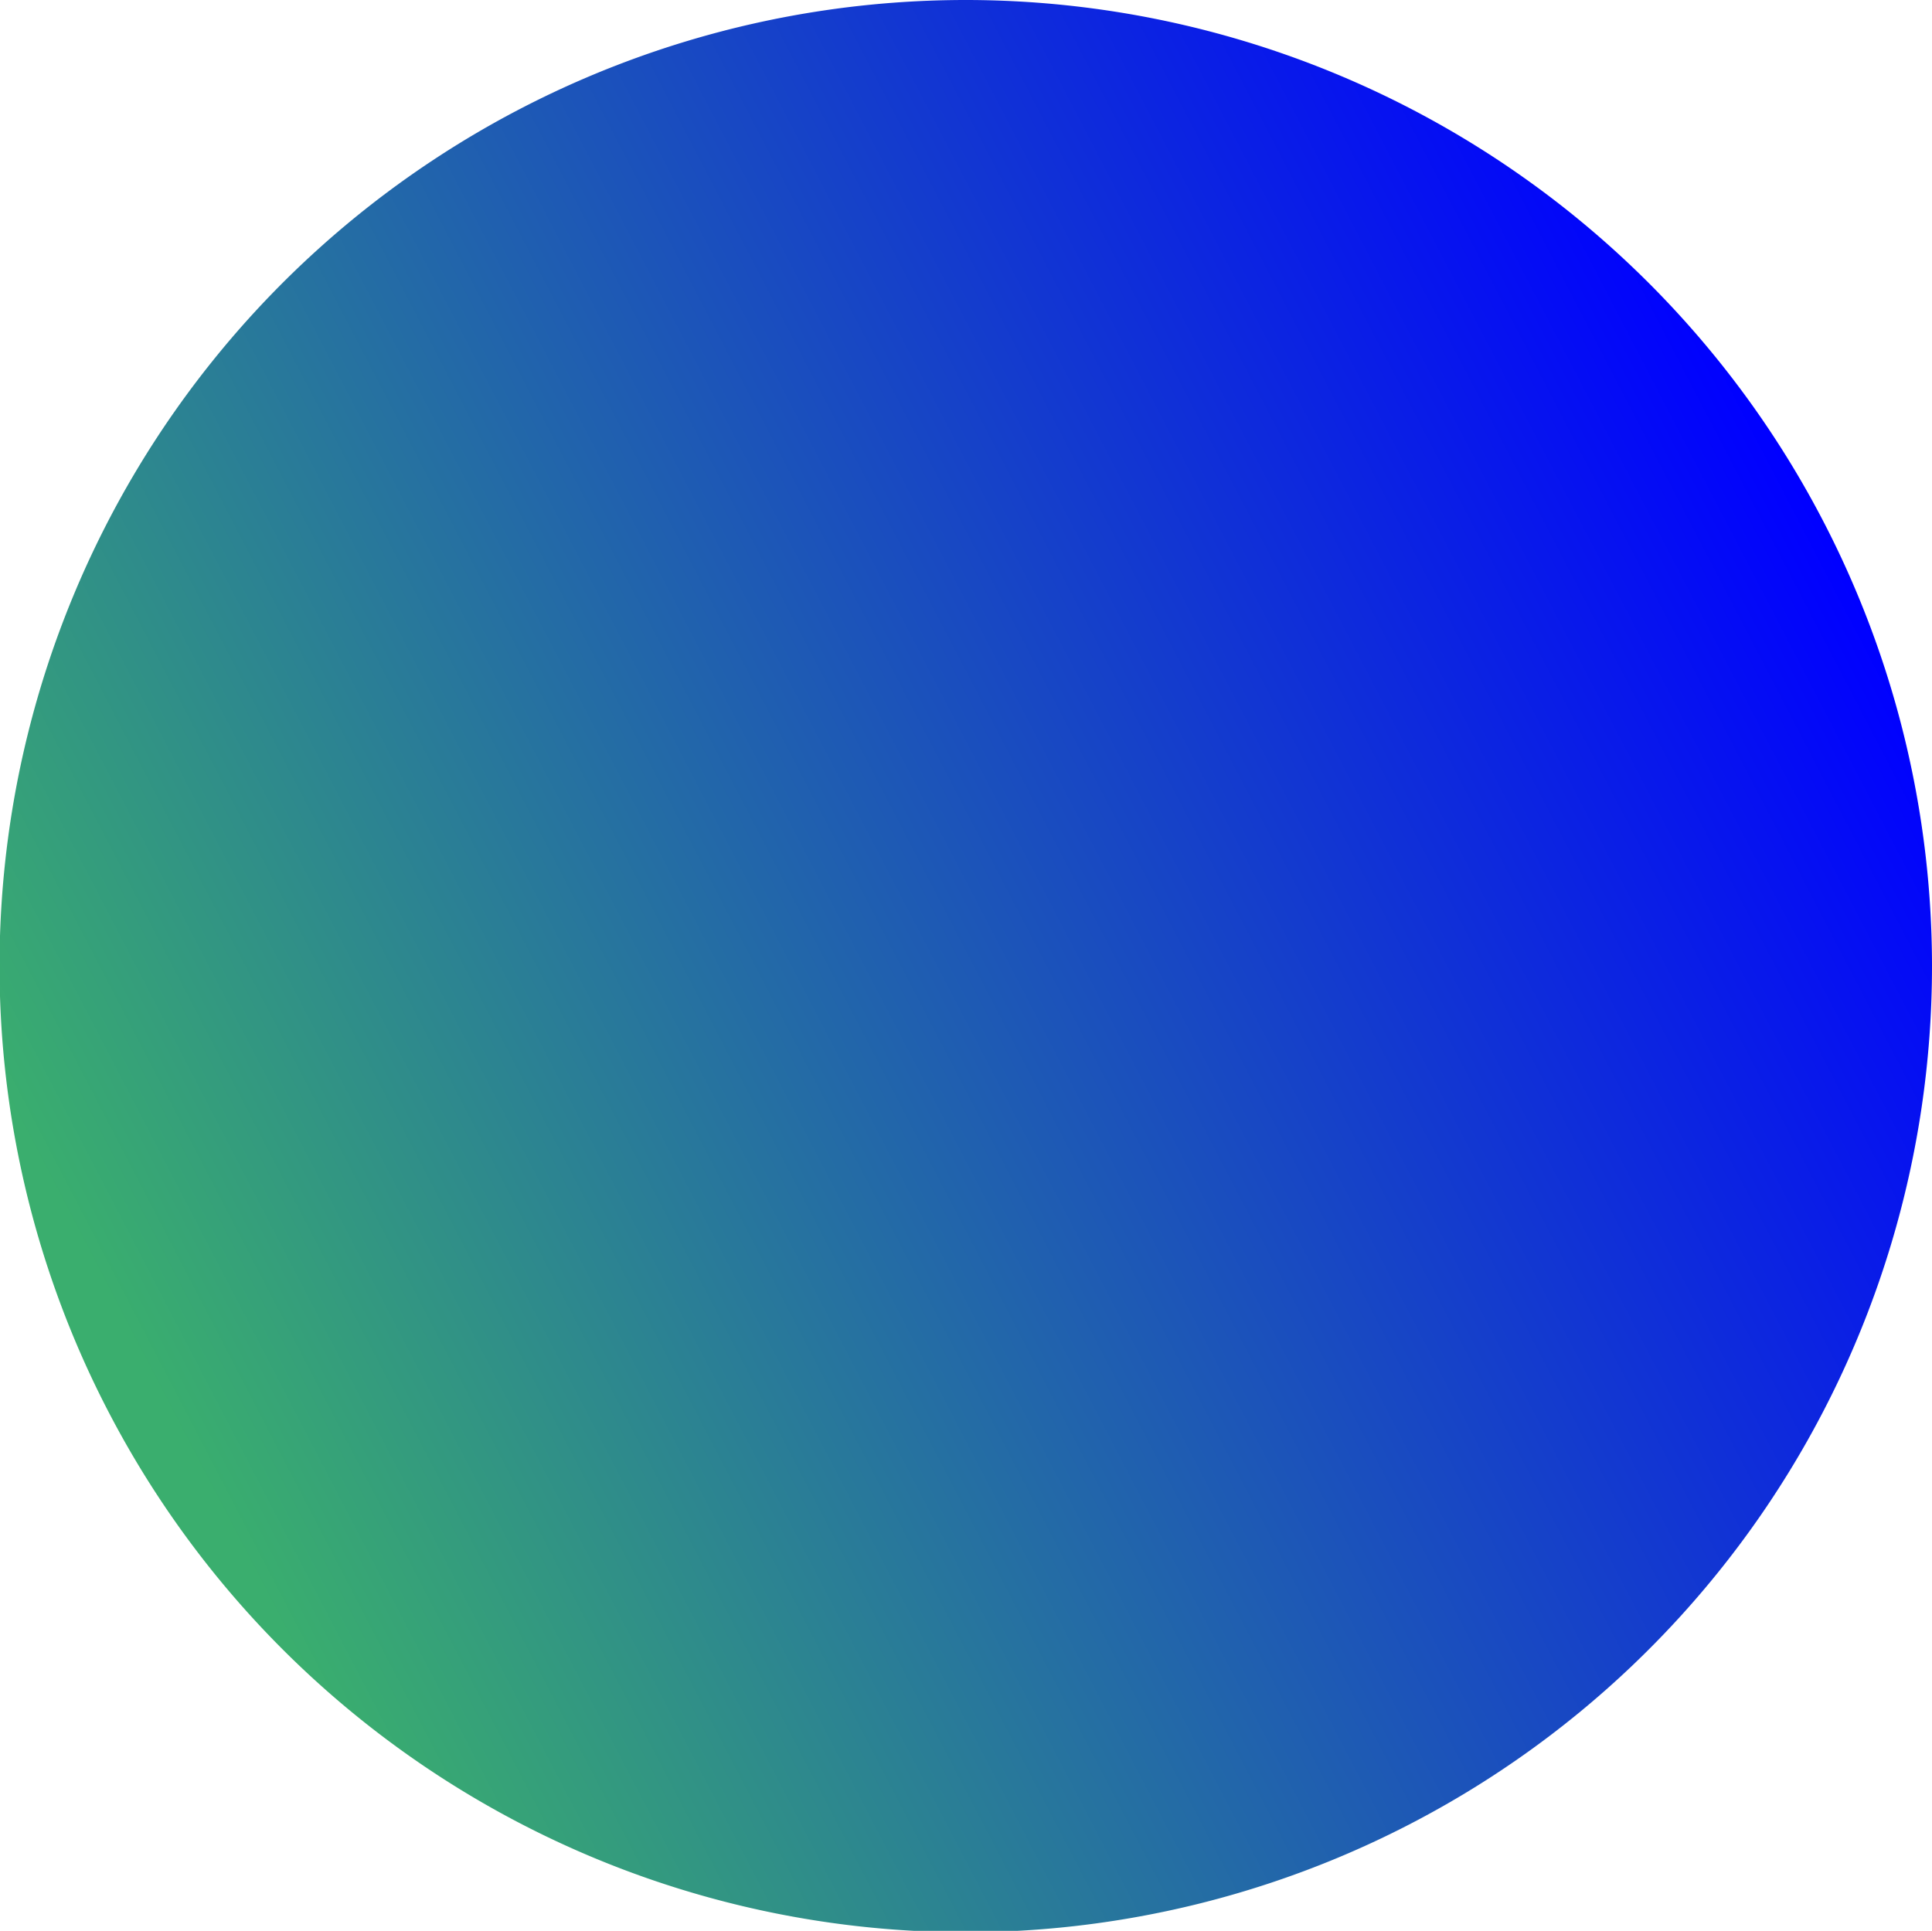 <svg xmlns="http://www.w3.org/2000/svg" xmlns:xlink="http://www.w3.org/1999/xlink" viewBox="0 0 41.49 41.47"><defs><style>.cls-1{fill:url(#linear-gradient);}</style><linearGradient id="linear-gradient" x1="3.32" y1="29.8" x2="40.14" y2="10.64" gradientUnits="userSpaceOnUse"><stop offset="0" stop-color="#3aae6e"/><stop offset="0.97" stop-color="blue"/></linearGradient></defs><g id="Layer_2" data-name="Layer 2"><g id="Layer_1-2" data-name="Layer 1"><path class="cls-1" d="M41.49,20.73A20.75,20.75,0,1,1,20.74,0,20.76,20.76,0,0,1,41.49,20.73Z"/></g></g></svg>